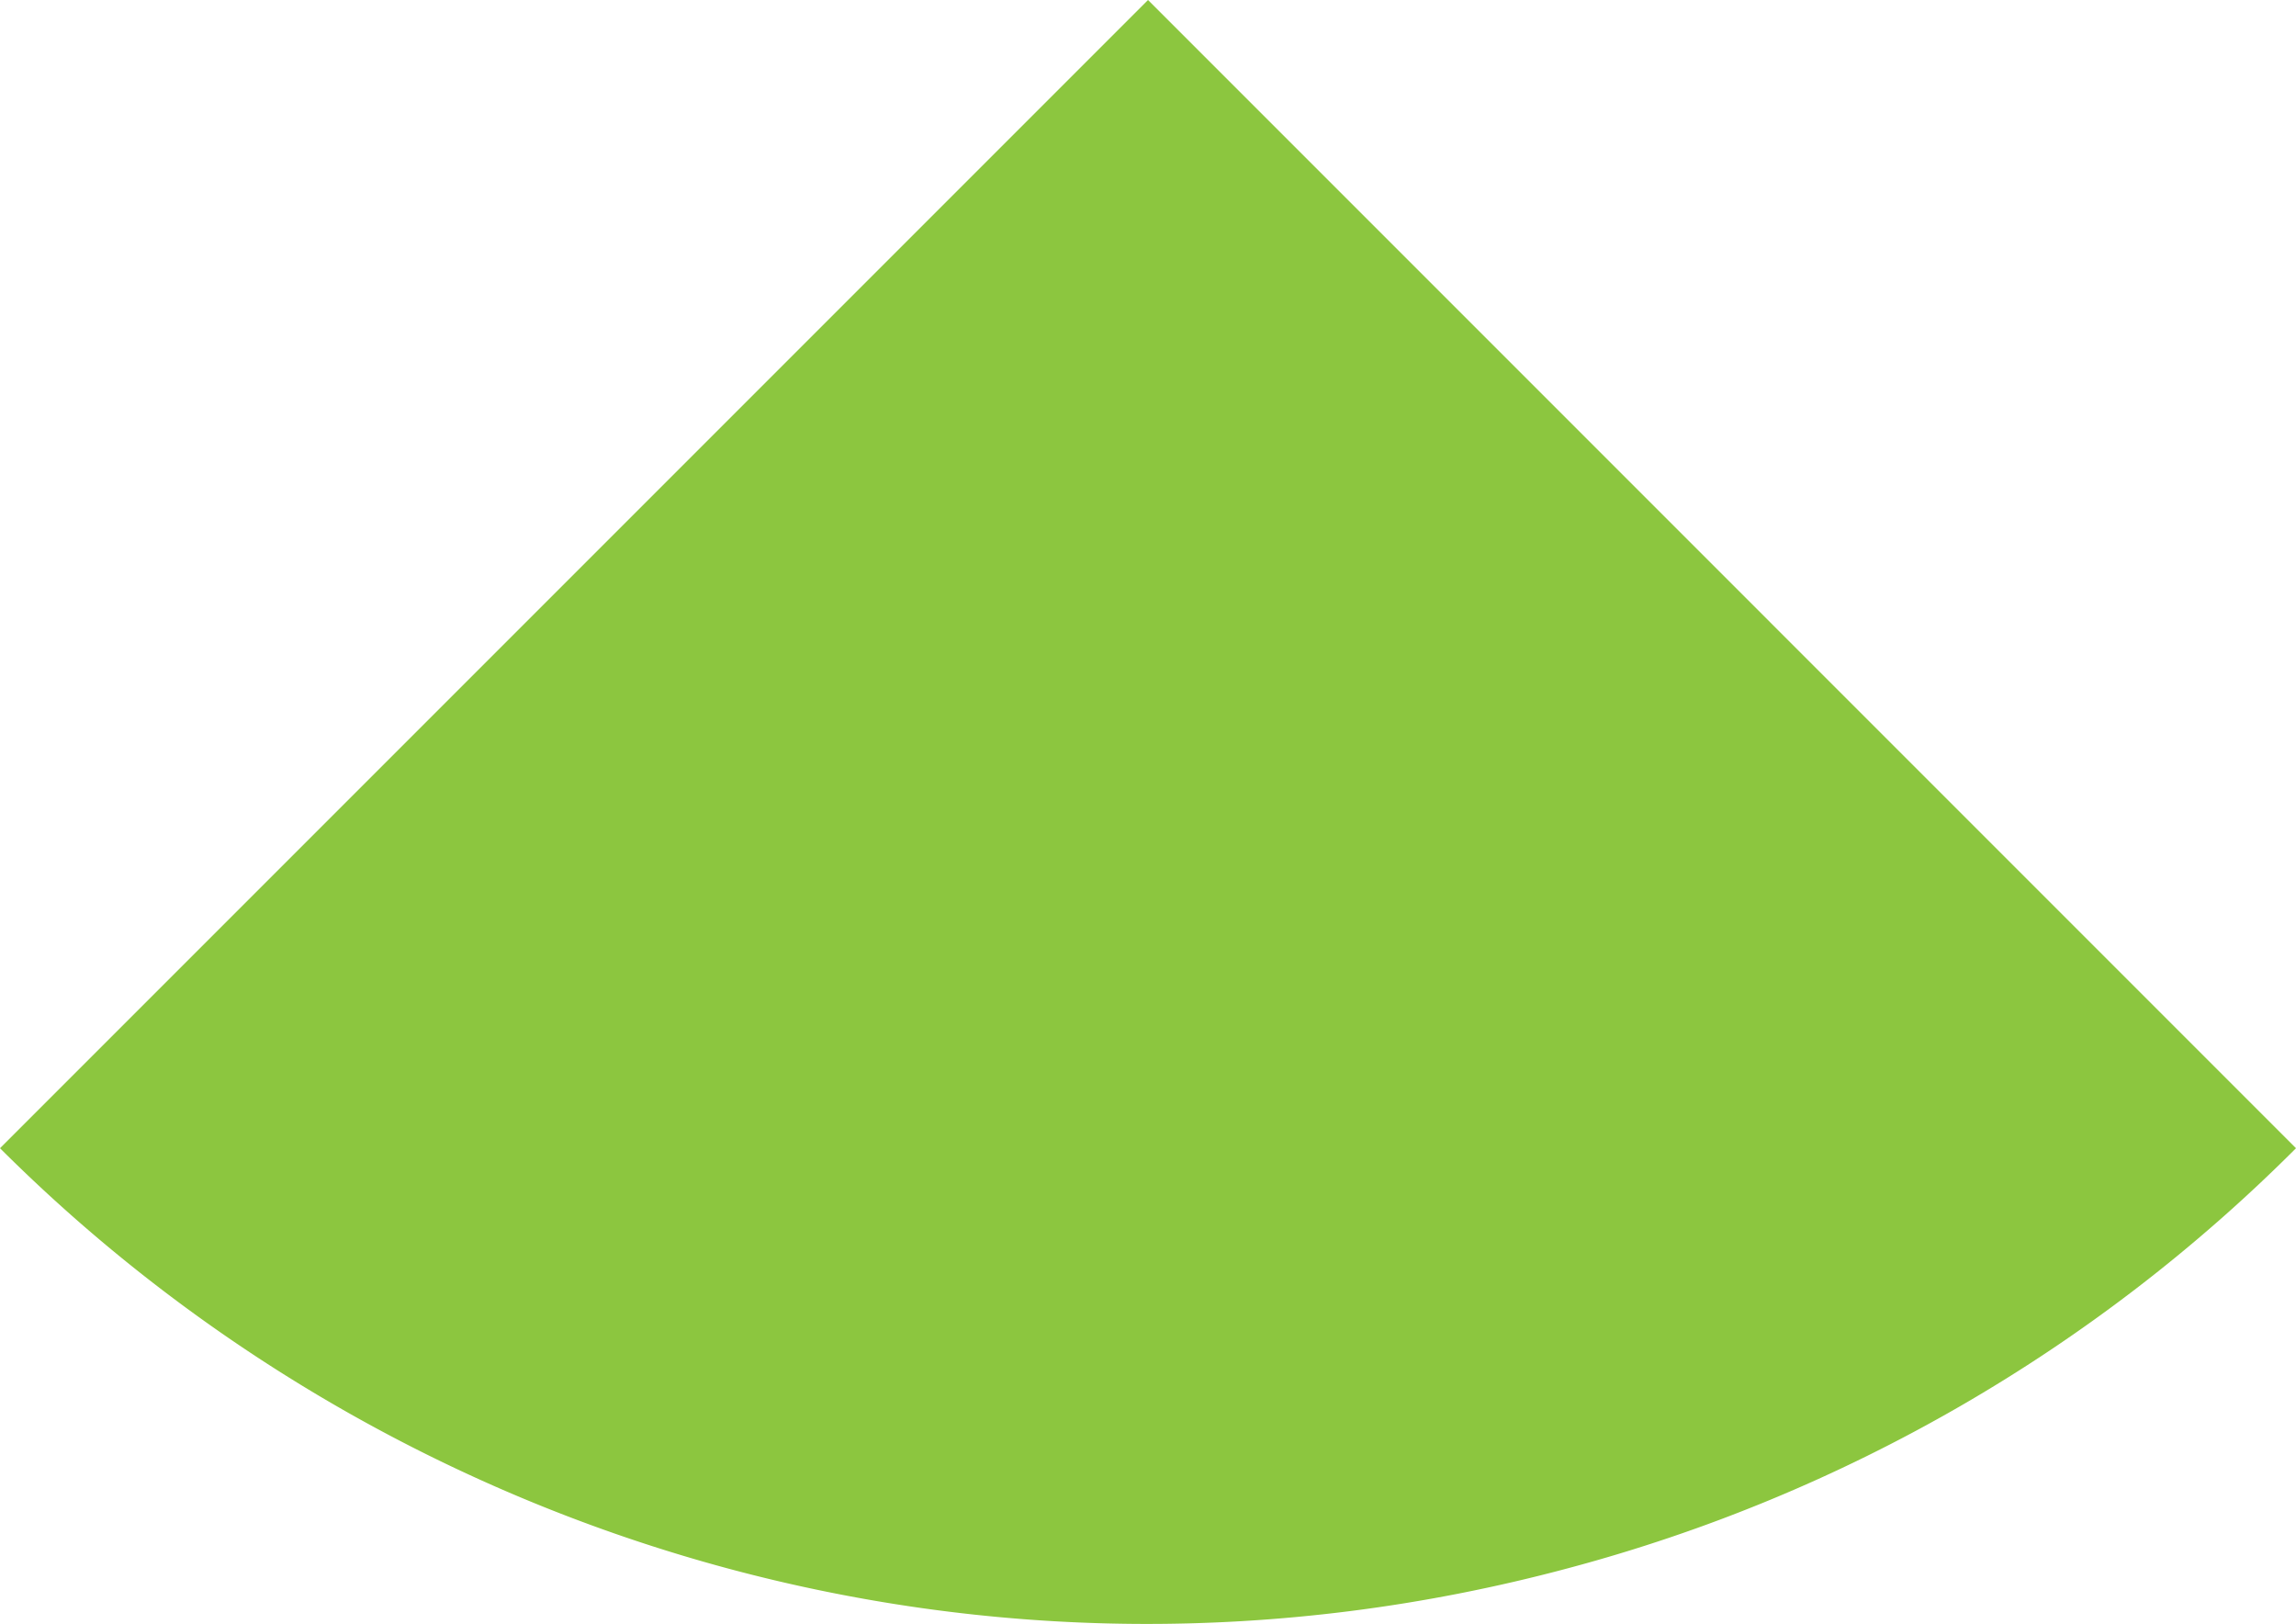 <svg id="Layer_1" data-name="Layer 1" xmlns="http://www.w3.org/2000/svg" viewBox="0 0 494.93 350"><defs><style>.cls-1{fill:#8cc63f;}</style></defs><title>Chart_Section_03</title><path class="cls-1" d="M0,247.47,247.47,0,494.93,247.47A348.32,348.32,0,0,1,338,338C212.94,371.5,85.51,332.81,0,247.47Z"/></svg>